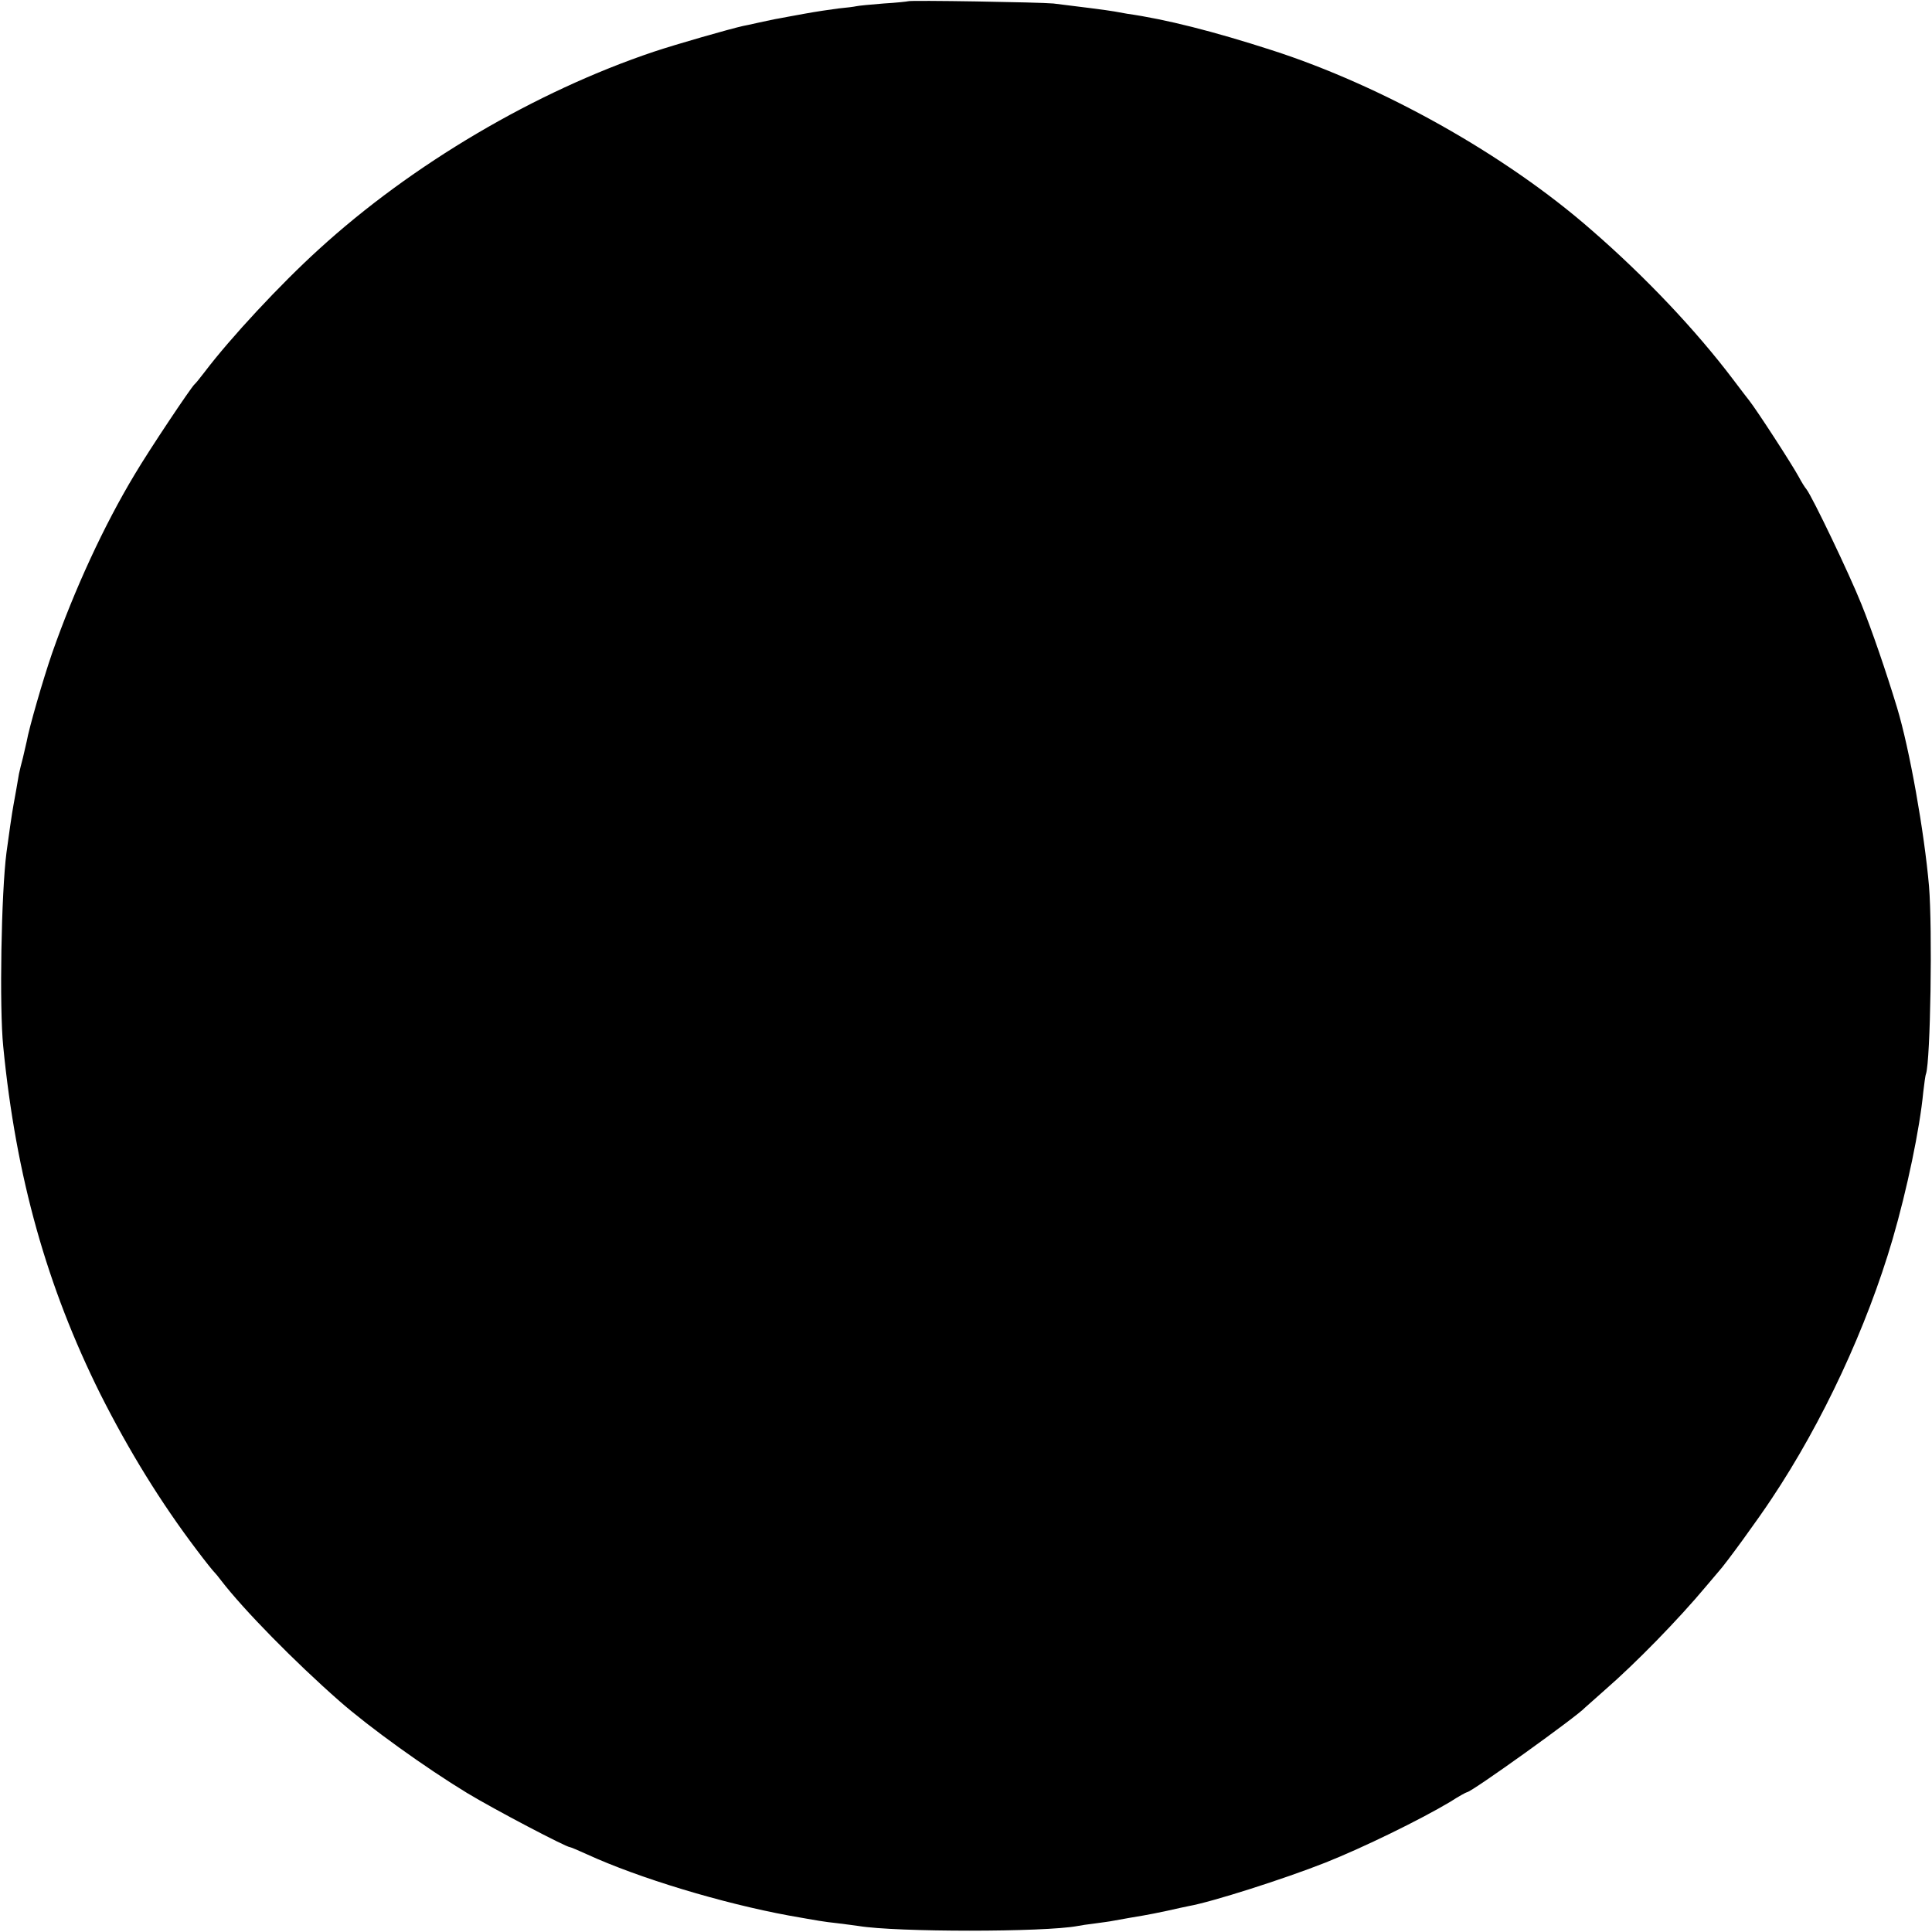 <?xml version="1.0" standalone="no"?>
<!DOCTYPE svg PUBLIC "-//W3C//DTD SVG 20010904//EN"
 "http://www.w3.org/TR/2001/REC-SVG-20010904/DTD/svg10.dtd">
<svg version="1.0" xmlns="http://www.w3.org/2000/svg"
 width="774pt" height="774pt" viewBox="0 0 774 774"
 preserveAspectRatio="xMidYMid meet">
<g transform="translate(0,774) scale(0.1,-0.1)"
fill="#000000" stroke="none">
<path d="M3638 7735 c-2 -1 -46 -6 -98 -9 -52 -4 -102 -9 -110 -11 -8 -2 -40
-6 -72 -9 -31 -4 -92 -13 -135 -21 -43 -8 -89 -16 -103 -19 -14 -2 -49 -10
-78 -16 -30 -7 -59 -13 -65 -14 -54 -12 -267 -73 -357 -103 -474 -159 -970
-451 -1344 -793 -153 -139 -353 -354 -456 -490 -19 -25 -37 -47 -41 -50 -13
-11 -181 -262 -239 -360 -124 -206 -242 -462 -331 -716 -37 -107 -93 -302
-102 -354 -3 -14 -10 -43 -15 -65 -6 -22 -13 -51 -16 -65 -5 -31 -17 -98 -22
-125 -5 -25 -21 -136 -28 -190 -21 -161 -29 -622 -13 -778 51 -522 175 -962
389 -1392 115 -228 242 -434 385 -623 36 -48 69 -89 73 -92 3 -3 15 -17 26
-32 90 -117 294 -325 474 -483 122 -107 345 -267 511 -368 109 -66 397 -217
412 -217 3 0 34 -13 69 -29 207 -95 542 -196 808 -245 125 -22 133 -24 196
-31 33 -4 70 -9 84 -11 150 -25 745 -25 877 0 10 2 41 7 68 10 28 4 61 8 75
11 48 9 85 15 120 21 19 3 63 12 96 19 34 8 73 16 87 19 91 16 380 108 547
174 151 60 378 171 499 243 34 22 65 39 68 39 18 0 444 306 473 339 3 3 39 35
80 71 123 107 293 281 405 415 22 26 45 53 50 59 28 30 160 212 212 291 205
307 382 688 485 1040 58 199 109 443 123 590 4 33 8 66 11 73 18 56 26 581 12
752 -19 218 -78 550 -128 715 -44 145 -101 311 -143 415 -48 120 -196 429
-220 460 -7 8 -21 31 -31 50 -29 53 -168 267 -198 305 -5 6 -34 44 -65 85
-149 197 -352 412 -569 600 -343 300 -835 576 -1279 719 -232 75 -425 124
-580 146 -16 3 -39 7 -50 9 -20 4 -161 22 -245 32 -50 5 -577 14 -582 9z"/>
</g>
</svg>
